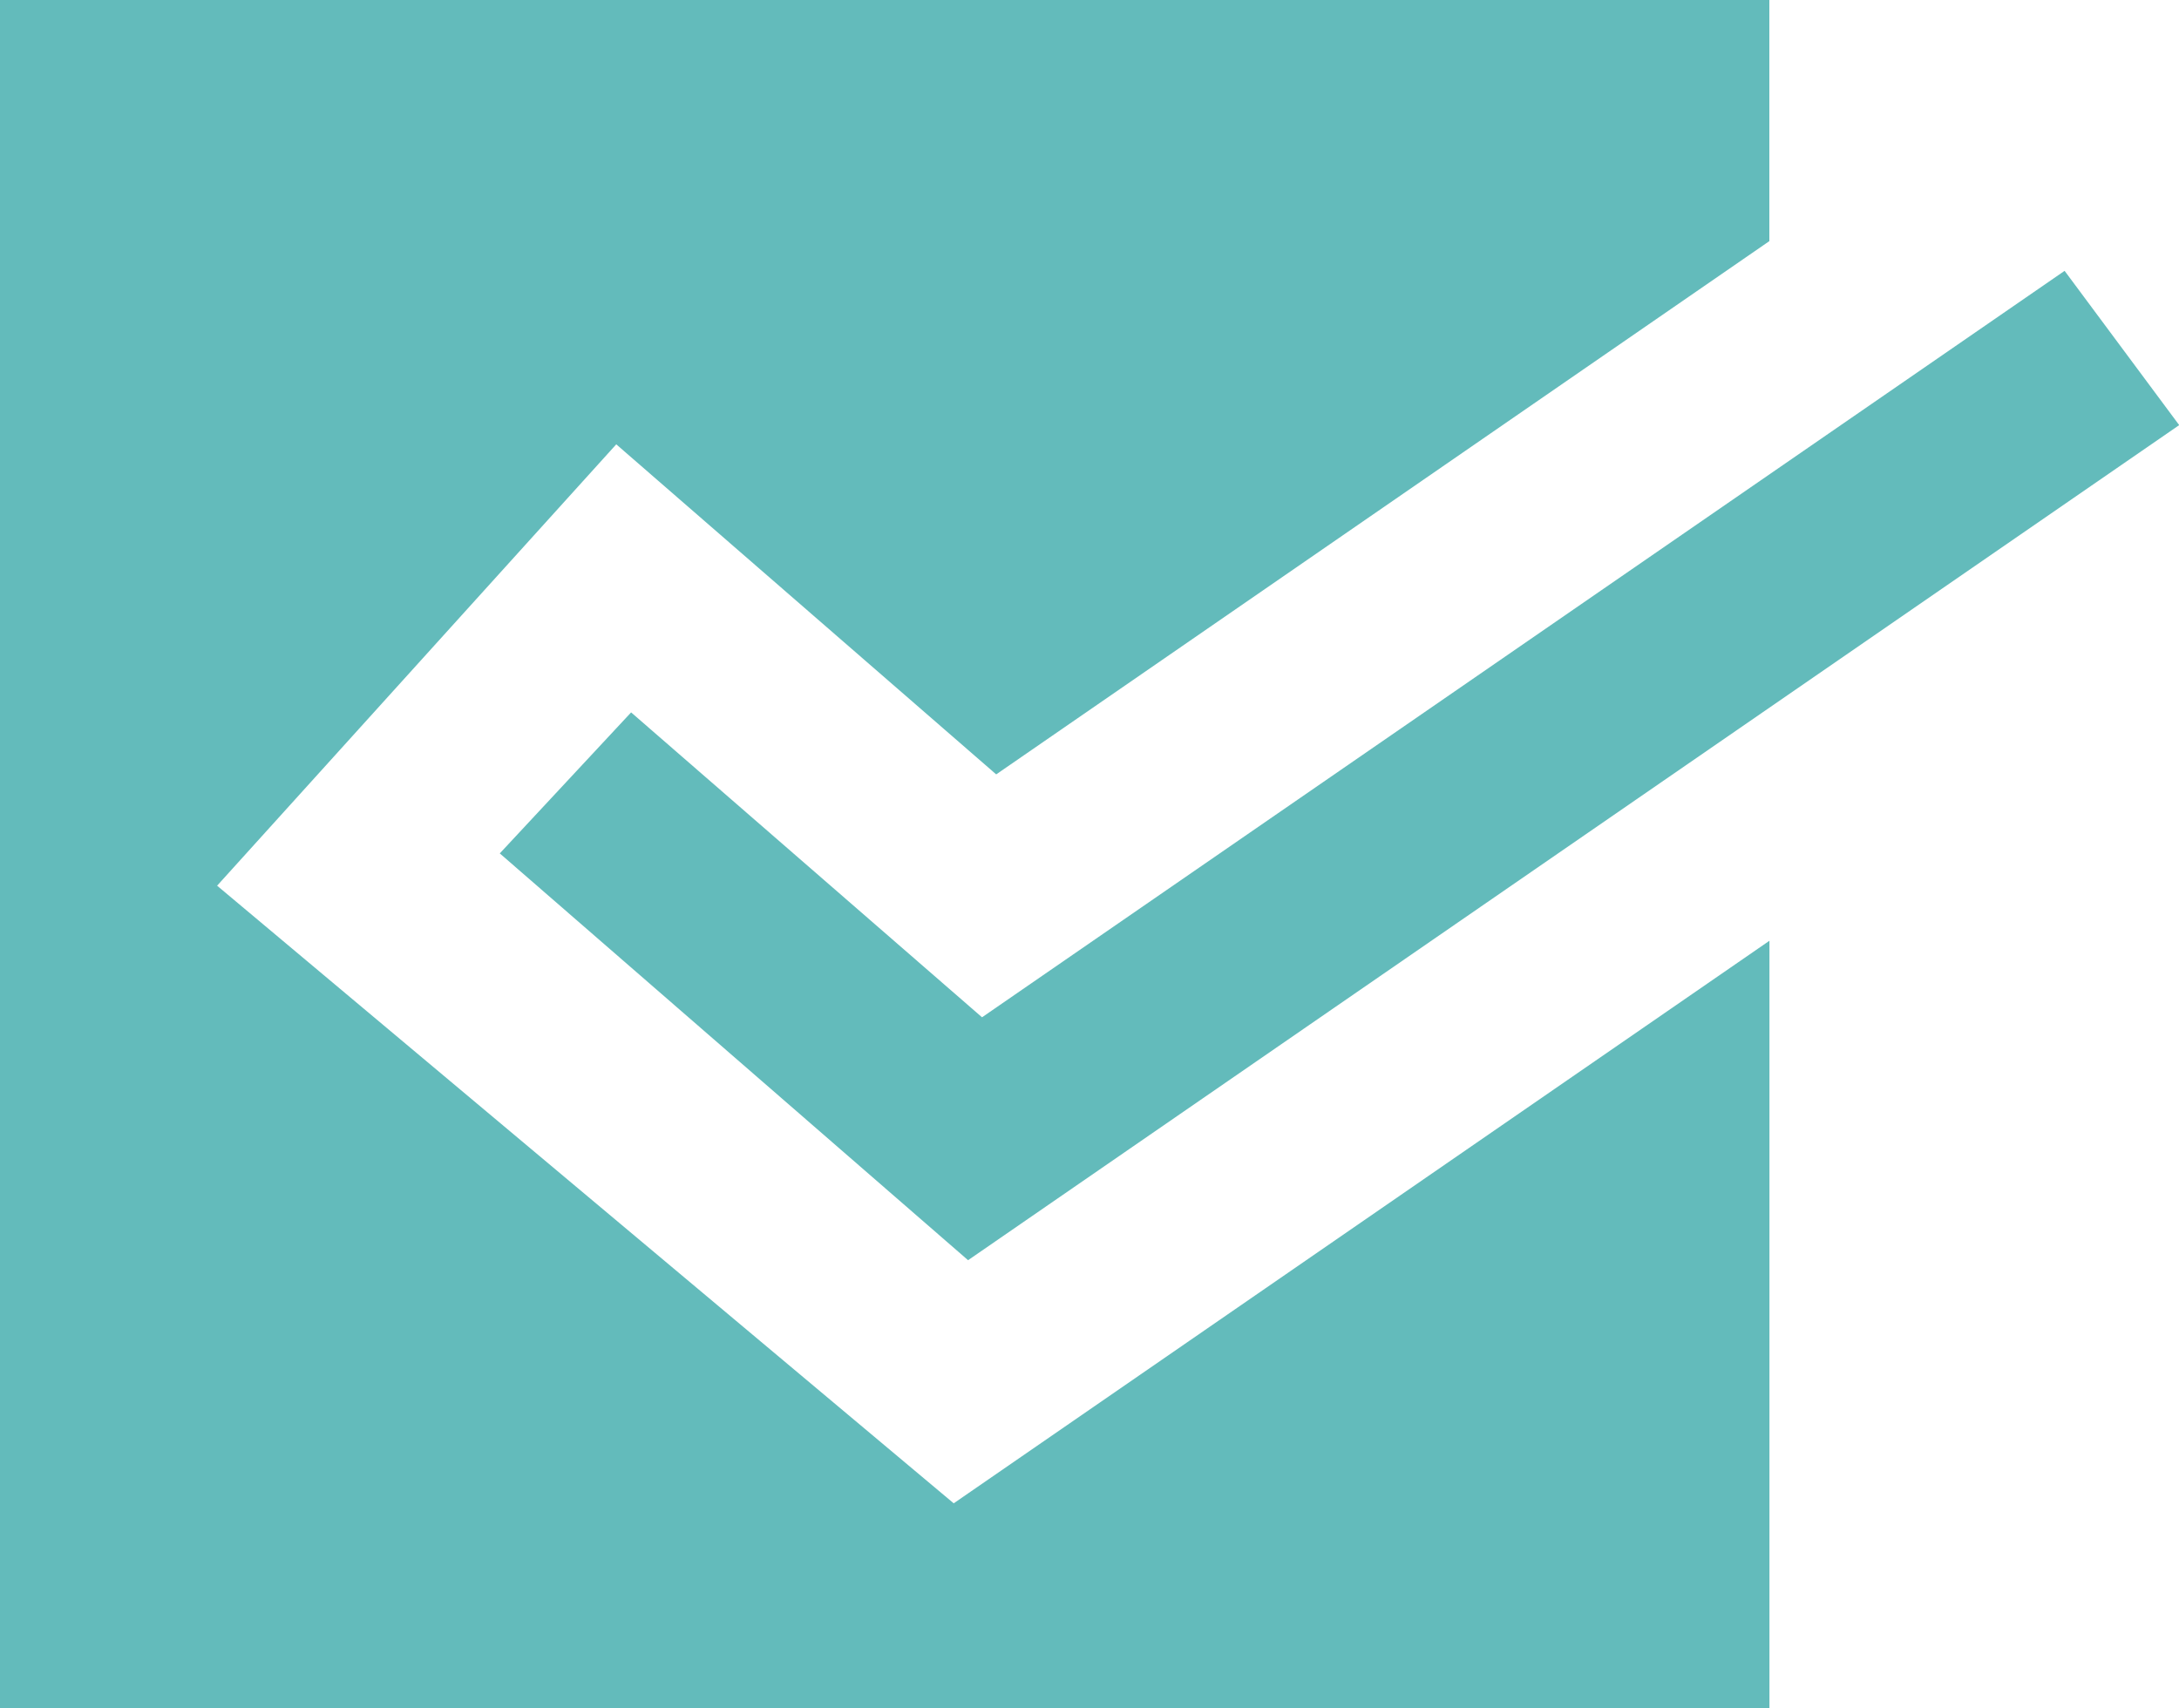 <svg id="Group_15604" data-name="Group 15604" xmlns="http://www.w3.org/2000/svg" width="22" height="17.25" viewBox="0 0 22 17.25">
  <path id="Path_15438" data-name="Path 15438" d="M0,0V17.25H17.865V9.5L9.629,15.181,2.192,8.944l4.03-4.457,3.836,3.333,7.806-5.385V0Z" transform="translate(0 0)" fill="#63bbbb"/>
  <path id="Path_15439" data-name="Path 15439" d="M79.39,49.385l-3.543-3.079-1.326,1.424h0l4.728,4.108,12.228-8.433L90.32,41.847Z" transform="translate(-69.475 -39.112)" fill="#63bbbb"/>
</svg>
